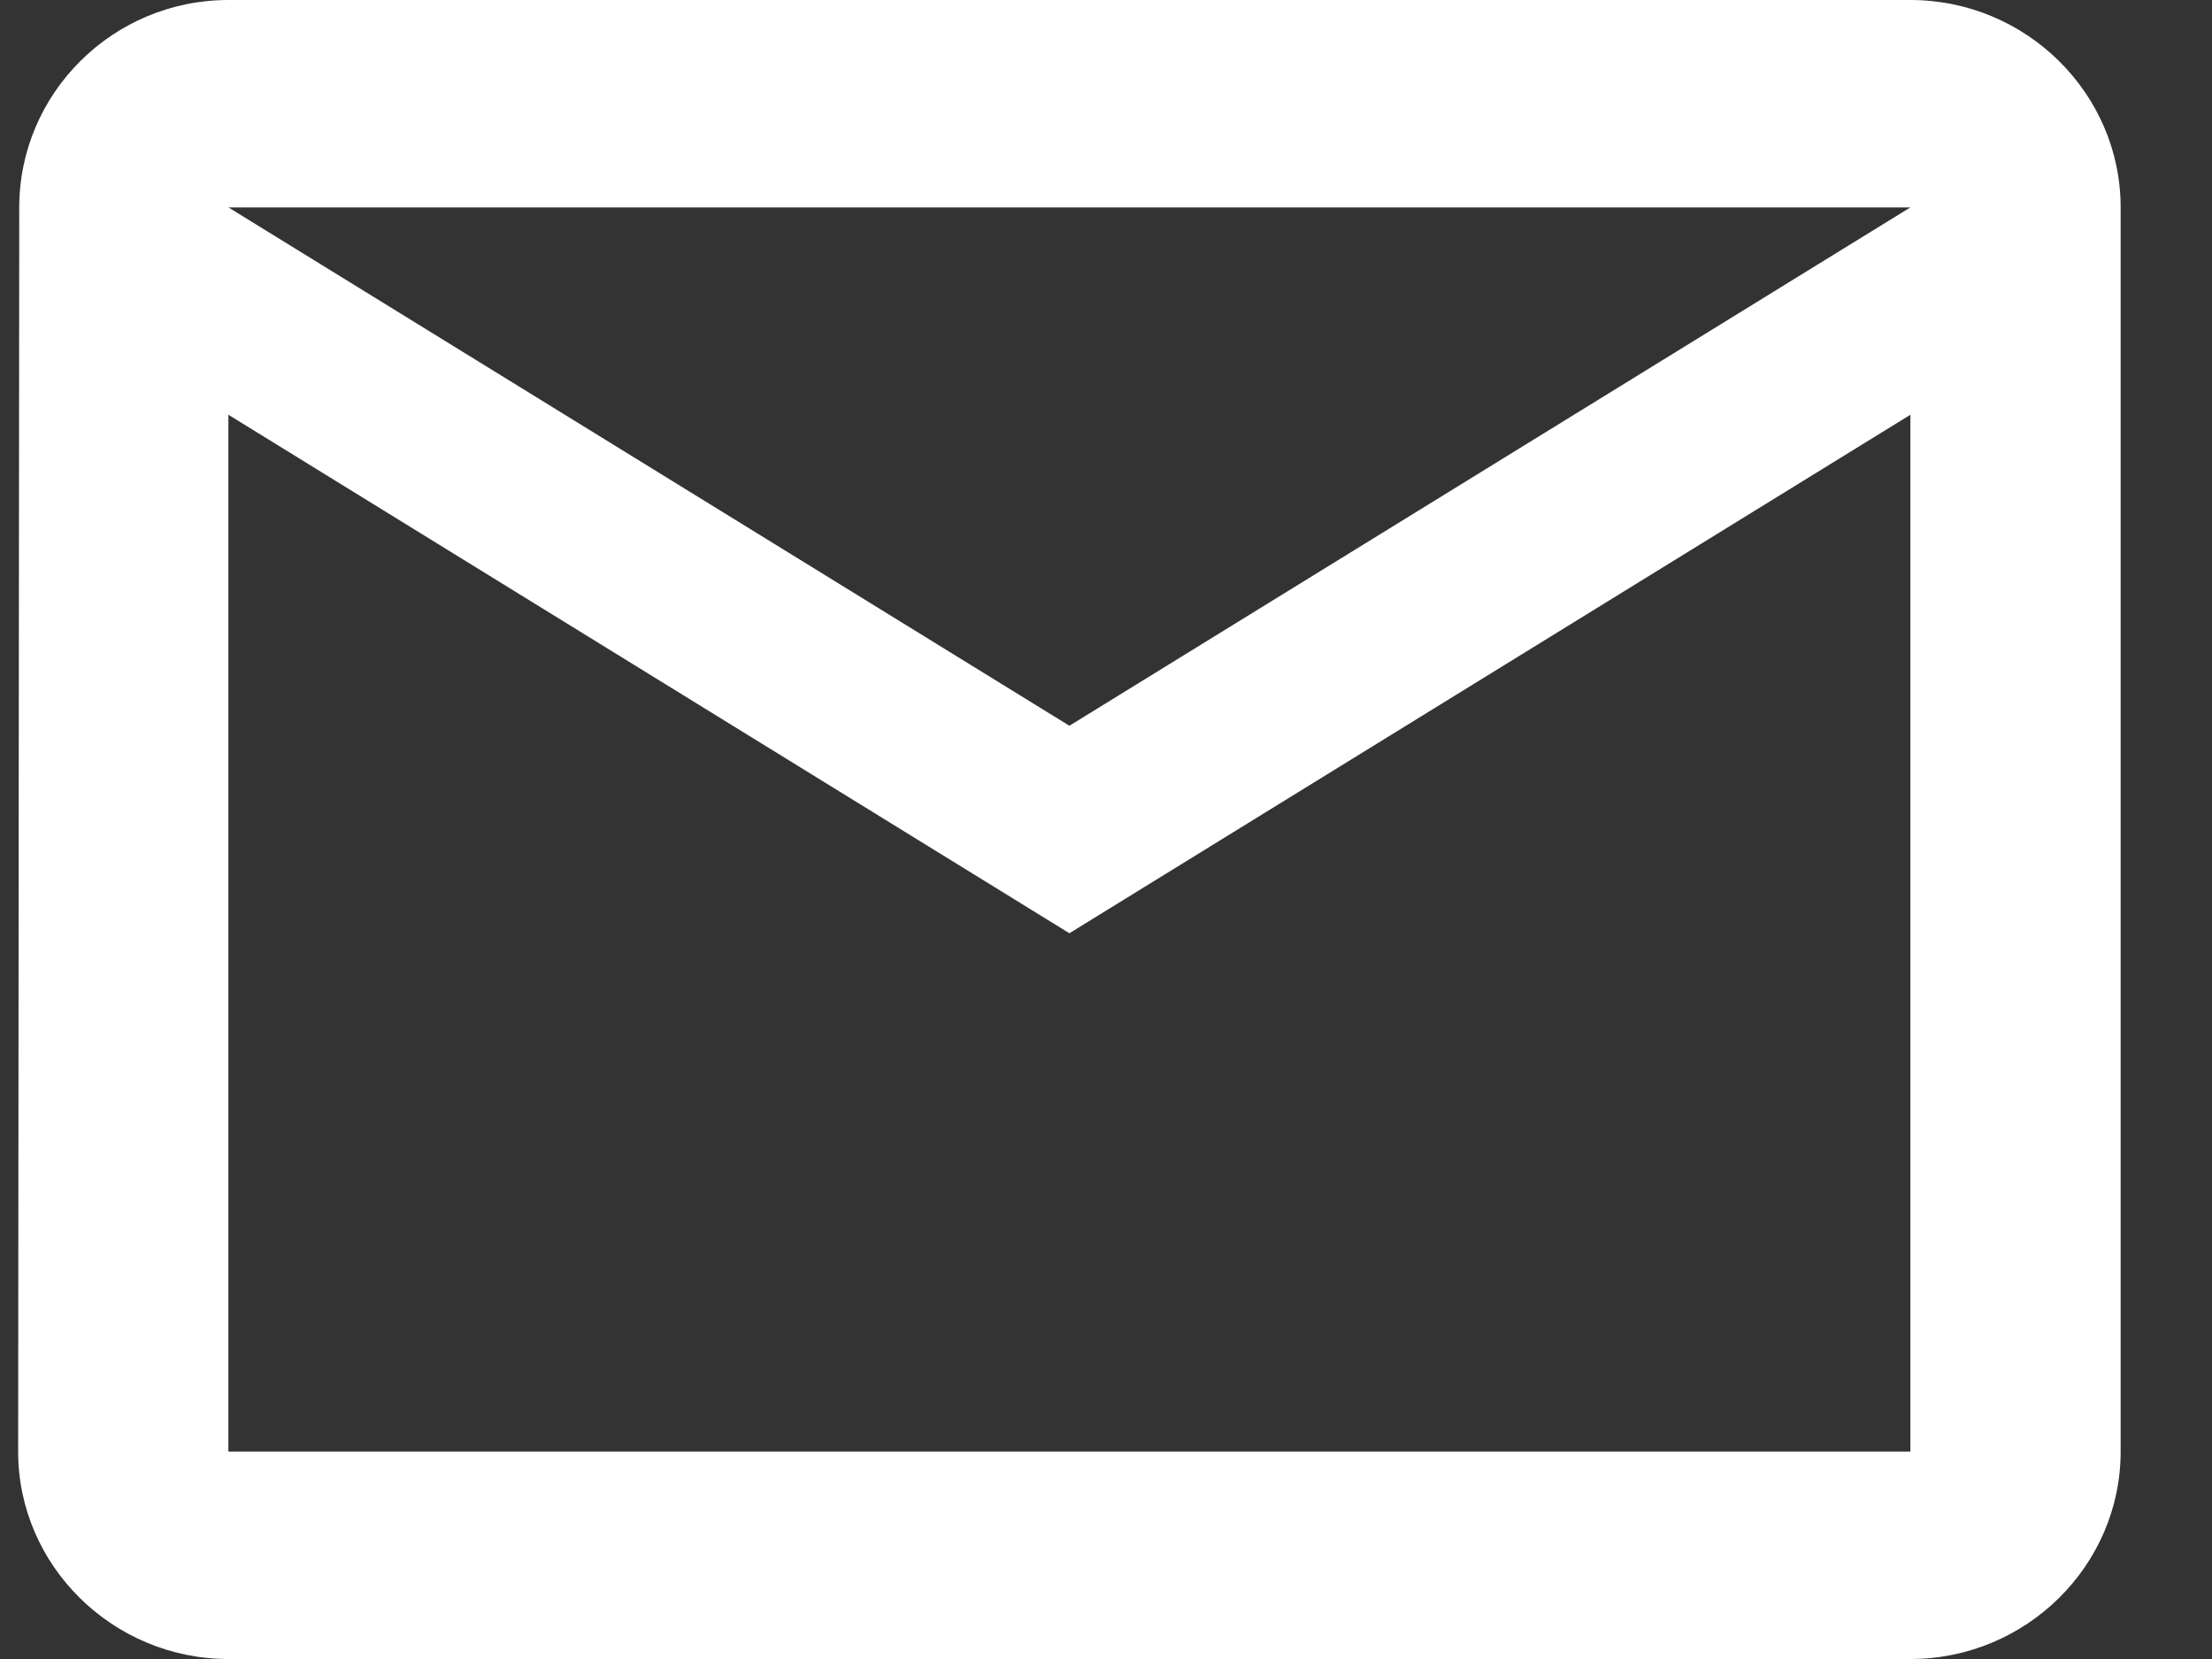 <svg width="20" height="15" viewBox="0 0 20 15" fill="none" xmlns="http://www.w3.org/2000/svg">
<rect x="0" y="0" width="20" height="15" fill="#333333" stroke="none"/>
<path d="M17.273 0H2.065C1.02 0 0.174 0.844 0.174 1.875L0.164 13.125C0.164 14.156 1.02 15 2.065 15H17.273C18.319 15 19.174 14.156 19.174 13.125V1.875C19.174 0.844 18.319 0 17.273 0ZM17.273 13.125H2.065V3.75L9.669 8.438L17.273 3.75V13.125ZM9.669 6.562L2.065 1.875H17.273L9.669 6.562Z" fill="#fff"/>
</svg>
